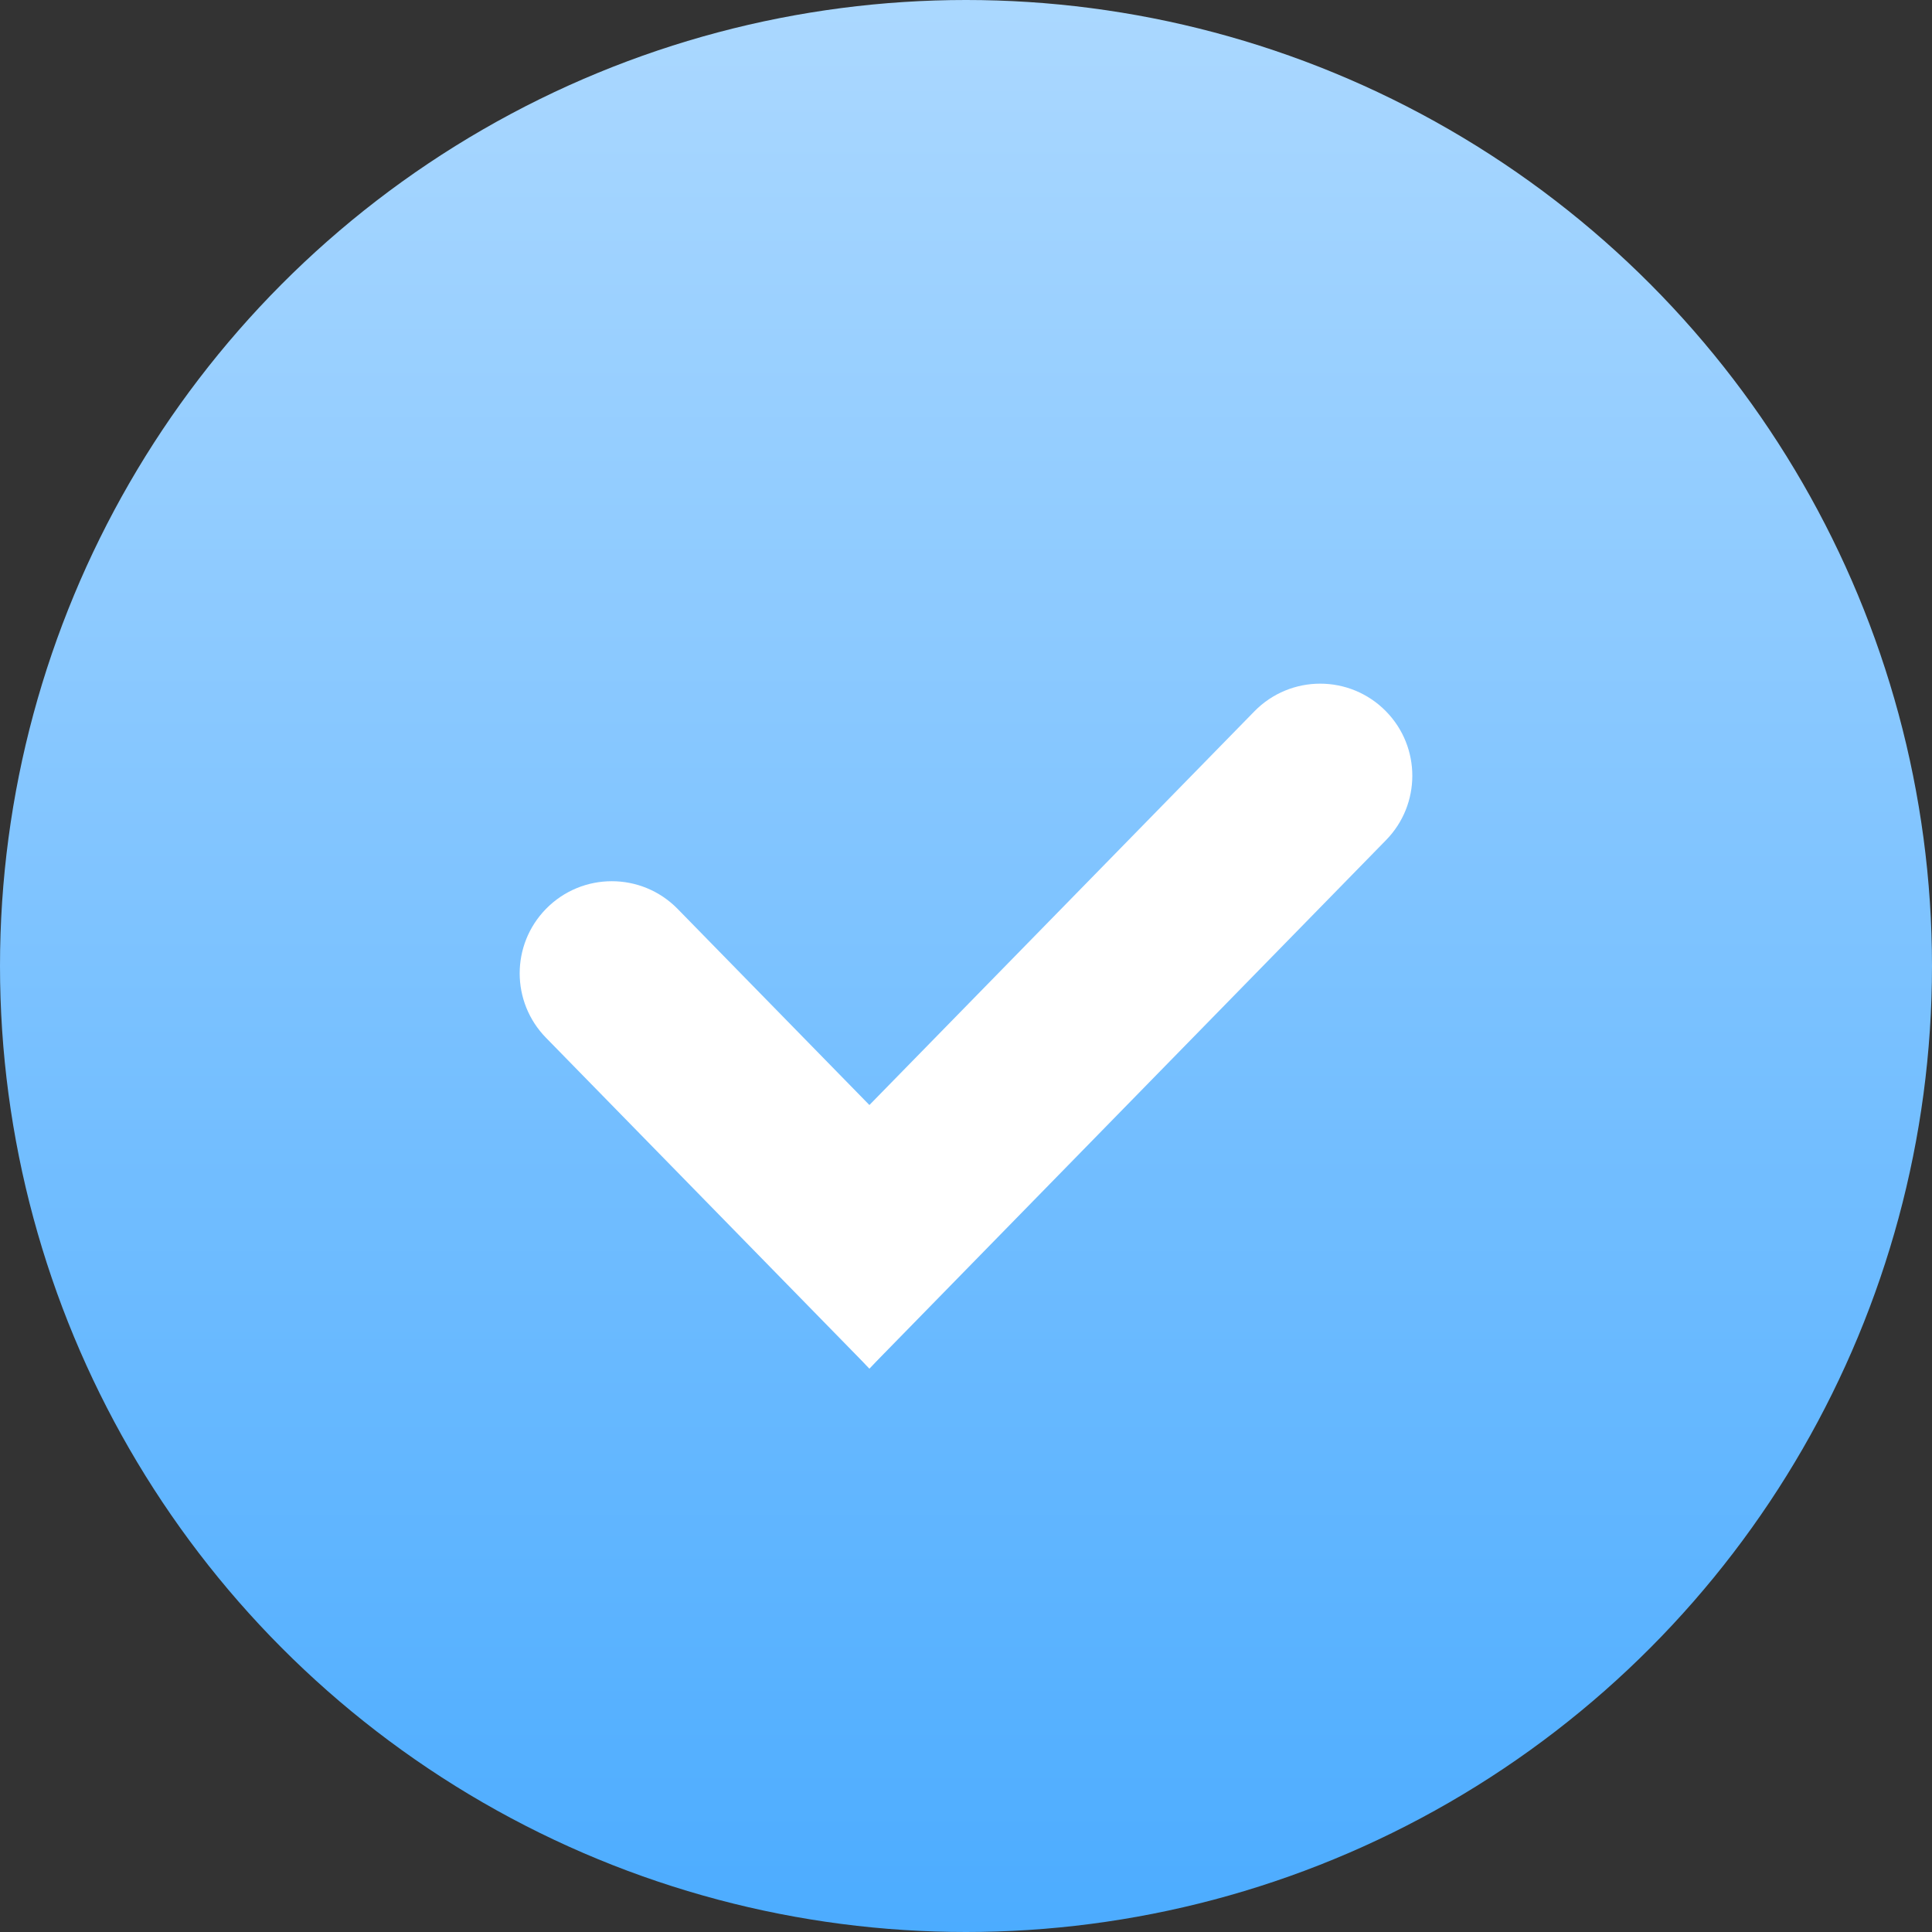 <?xml version="1.0" encoding="UTF-8"?> <svg xmlns="http://www.w3.org/2000/svg" width="24" height="24" viewBox="0 0 24 24" fill="none"><rect x="0" y="0" width="24" height="24" fill="#333333" stroke="none"/><circle cx="12" cy="12" r="12" fill="url(#paint0_linear_2834_2867)"></circle><path d="M6.782 11.291C7.231 10.832 7.969 10.832 8.418 11.291L10.8 13.727C11.689 14.637 11.689 16.09 10.8 17V17L6.782 12.891C6.347 12.446 6.347 11.736 6.782 11.291V11.291Z" fill="white"></path><path d="M17.218 8.837C17.653 9.281 17.653 9.992 17.218 10.436L10.8 17V17C9.911 16.09 9.911 14.637 10.8 13.727L15.582 8.837C16.031 8.378 16.769 8.378 17.218 8.837V8.837Z" fill="white"></path><defs><linearGradient id="paint0_linear_2834_2867" x1="12" y1="0" x2="12" y2="24" gradientUnits="userSpaceOnUse"><stop stop-color="#ABD8FF"></stop><stop offset="1" stop-color="#4CACFF"></stop></linearGradient></defs></svg> 